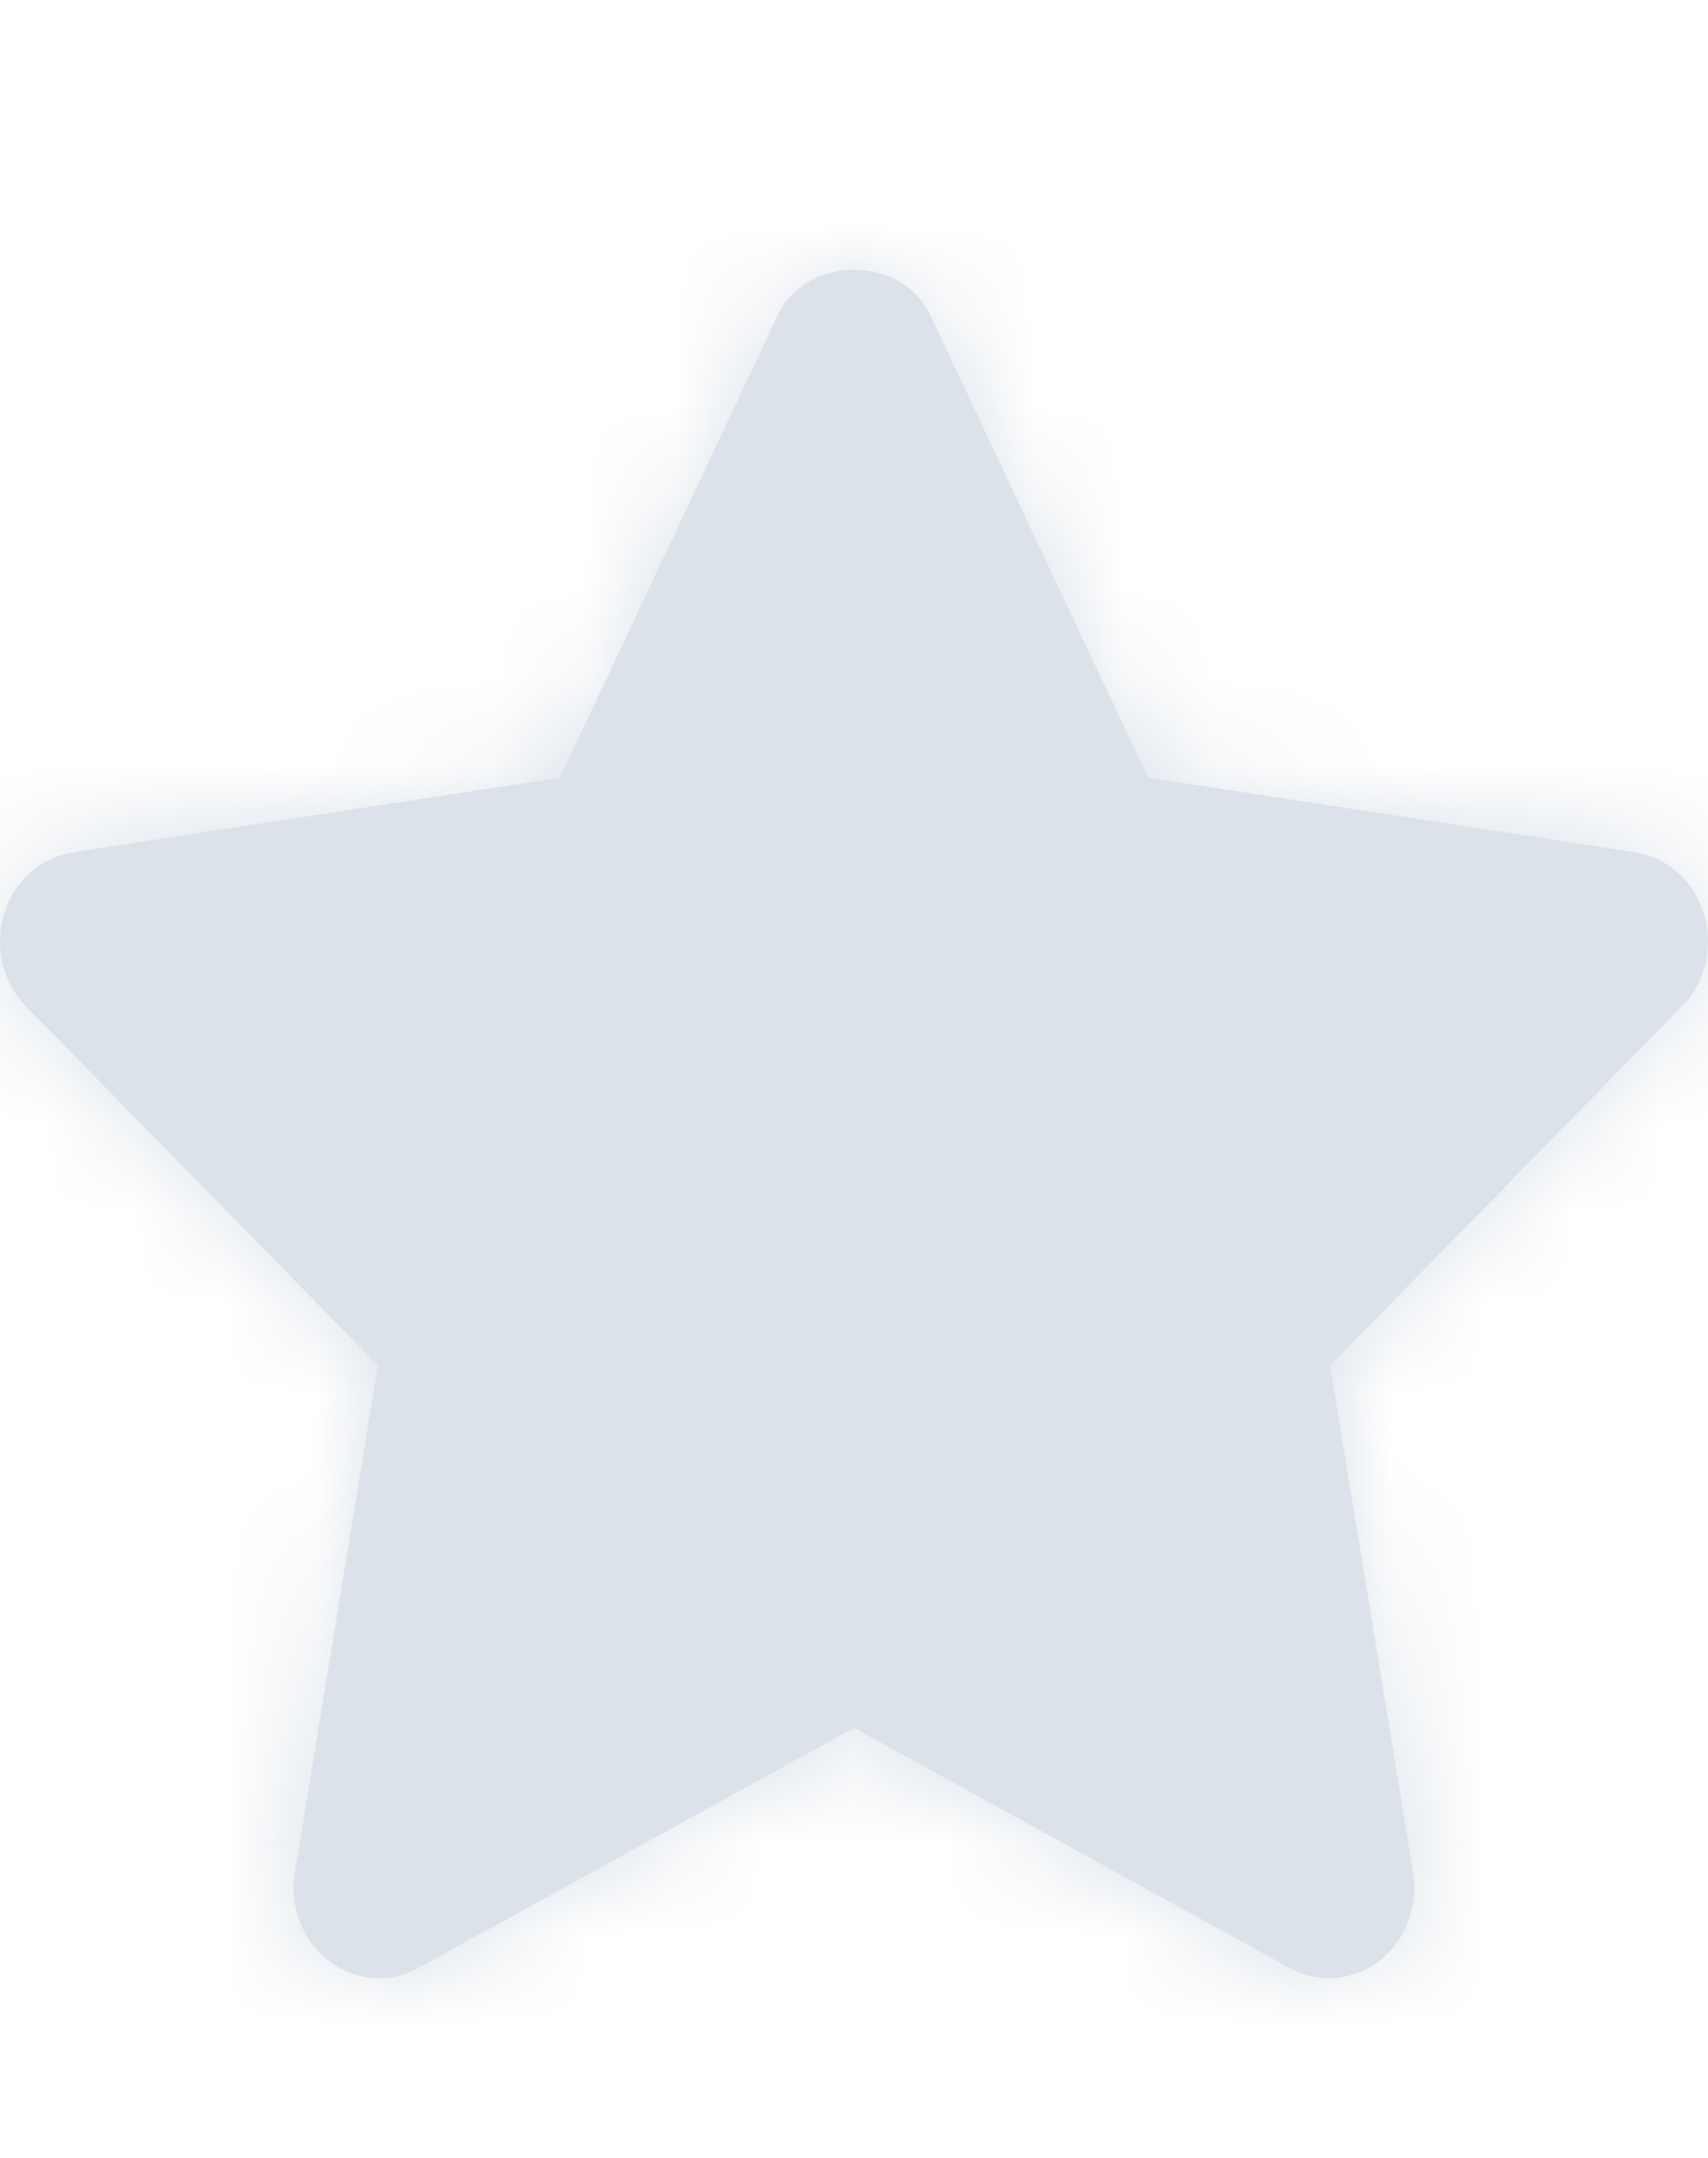 <?xml version="1.0" encoding="UTF-8"?>
<svg width="19px" height="24px" viewBox="0 0 19 24" version="1.1" xmlns="http://www.w3.org/2000/svg" xmlns:xlink="http://www.w3.org/1999/xlink">
    <title>Iconos / UI / estrella Copy 2</title>
    <defs>
        <path d="M14.784,19 C14.633,19 14.482,18.963 14.344,18.886 L9.5,16.216 L4.656,18.886 C4.335,19.063 3.947,19.032 3.657,18.807 C3.365,18.583 3.219,18.203 3.28,17.827 L4.204,12.186 L0.289,8.191 C0.028,7.926 -0.065,7.527 0.046,7.163 C0.156,6.799 0.455,6.534 0.813,6.479 L6.229,5.649 L8.649,0.511 C8.97,-0.17 10.03,-0.17 10.351,0.511 L12.771,5.649 L18.187,6.479 C18.545,6.534 18.844,6.799 18.954,7.163 C19.065,7.527 18.972,7.926 18.711,8.191 L14.796,12.186 L15.72,17.827 C15.781,18.203 15.635,18.583 15.343,18.807 C15.178,18.936 14.982,19 14.784,19" id="path-1"></path>
    </defs>
    <g id="Page-1" stroke="none" stroke-width="1" fill="none" fill-rule="evenodd">
        <g id="01" transform="translate(-943, -1854)">
            <g id="Group-3" transform="translate(0, 1176)">
                <g id="Group-10" transform="translate(158, 640)">
                    <g id="Iconos-/-UI-/-mostrar-Copy" transform="translate(785, 41)">
                        <mask id="mask-2" fill="white">
                            <use xlink:href="#path-1"></use>
                        </mask>
                        <use id="🎨-Icon-Сolor" fill="#dbe2e9" fill-rule="nonzero" xlink:href="#path-1"></use>
                        <g id="🎨-color" mask="url(#mask-2)" fill="#dbe2e9">
                            <g transform="translate(-3.167, -3.353)" id="Rectangle-5-Copy">
                                <rect x="0" y="0" width="25.333" height="26.824"></rect>
                            </g>
                        </g>
                    </g>
                </g>
            </g>
        </g>
    </g>
</svg>